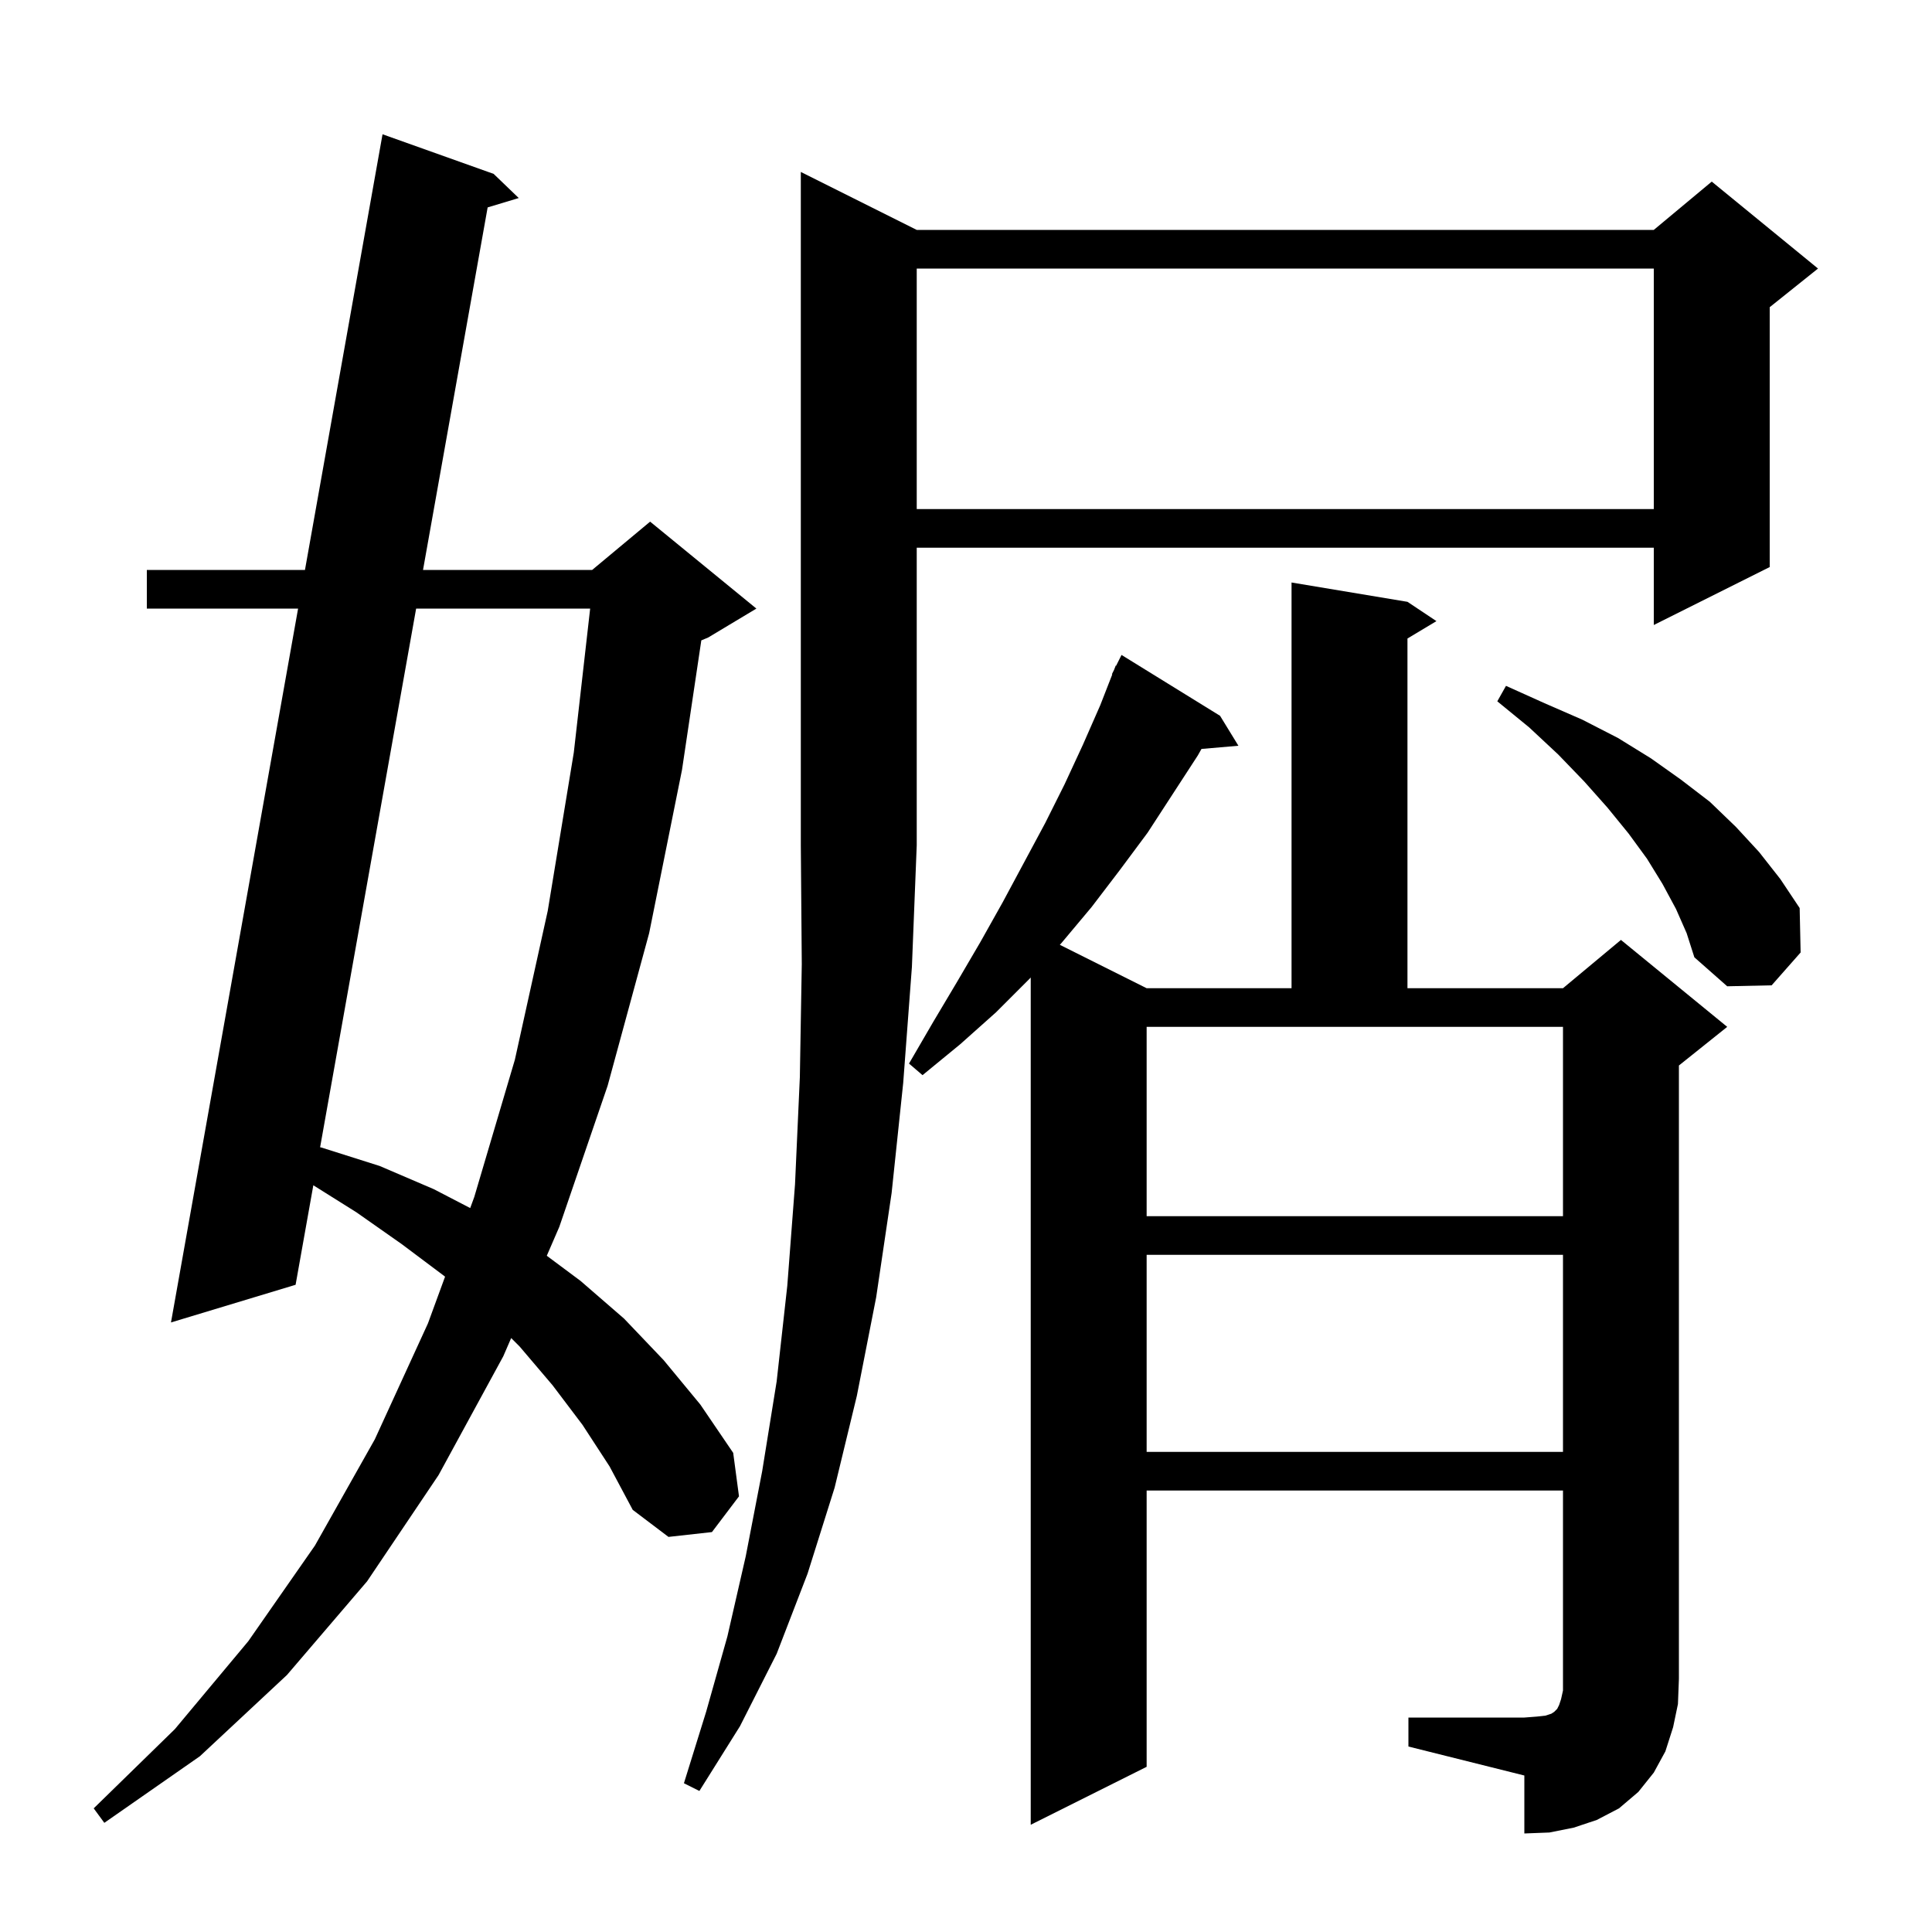 <svg xmlns="http://www.w3.org/2000/svg" xmlns:xlink="http://www.w3.org/1999/xlink" version="1.1" baseProfile="full" viewBox="0 0 200 200" width="200" height="200"><g fill="currentColor"><path d="M 145.8 177.8 L 157.8 177.8 L 159.1 177.7 L 160.0 177.6 L 160.6 177.4 L 160.9 177.2 L 161.2 176.9 L 161.4 176.5 L 161.6 175.9 L 161.8 175.0 L 161.8 154.3 L 118.7 154.3 L 118.7 182.9 L 106.7 188.9 L 106.7 101.188 L 106.6 101.3 L 103.1 104.8 L 99.4 108.1 L 95.5 111.3 L 94.1 110.1 L 96.6 105.8 L 99.1 101.6 L 101.5 97.5 L 103.8 93.4 L 108.2 85.2 L 110.2 81.2 L 112.1 77.1 L 113.9 73.0 L 115.142 69.816 L 115.1 69.8 L 115.322 69.356 L 115.5 68.9 L 115.54 68.919 L 116.1 67.8 L 126.3 74.1 L 128.2 77.2 L 124.376 77.53 L 124.0 78.2 L 118.8 86.2 L 115.9 90.1 L 113.0 93.9 L 109.9 97.6 L 109.715 97.807 L 118.7 102.3 L 133.7 102.3 L 133.7 60.3 L 145.7 62.3 L 148.7 64.3 L 145.7 66.1 L 145.7 102.3 L 161.8 102.3 L 167.8 97.3 L 178.8 106.3 L 173.8 110.3 L 173.8 173.8 L 173.7 176.4 L 173.2 178.8 L 172.4 181.3 L 171.2 183.5 L 169.6 185.5 L 167.6 187.2 L 165.3 188.4 L 162.9 189.2 L 160.4 189.7 L 157.8 189.8 L 157.8 183.8 L 145.8 180.8 Z M 60.3 147.5 L 57.2 143.4 L 53.8 139.4 L 52.916 138.516 L 52.1 140.4 L 45.4 152.7 L 38.0 163.7 L 29.7 173.4 L 20.7 181.8 L 10.8 188.7 L 9.7 187.2 L 18.1 179.0 L 25.7 169.9 L 32.6 160.0 L 38.8 149.0 L 44.3 137.0 L 46.072 132.163 L 46.0 132.1 L 41.6 128.8 L 36.9 125.5 L 32.436 122.699 L 30.6 133.0 L 17.7 136.9 L 30.858 63.0 L 15.2 63.0 L 15.2 59.0 L 31.57 59.0 L 39.6 13.9 L 51.1 18.0 L 53.7 20.5 L 50.481 21.472 L 43.791 59.0 L 61.3 59.0 L 67.3 54.0 L 78.3 63.0 L 73.3 66.0 L 72.6 66.292 L 70.6 79.7 L 67.2 96.6 L 62.9 112.4 L 57.9 127.0 L 56.603 129.996 L 60.1 132.6 L 64.6 136.5 L 68.7 140.8 L 72.5 145.4 L 75.9 150.4 L 76.5 154.9 L 73.7 158.6 L 69.2 159.1 L 65.5 156.3 L 63.1 151.8 Z M 94.9 23.8 L 171.2 23.8 L 177.2 18.8 L 188.2 27.8 L 183.2 31.8 L 183.2 58.7 L 171.2 64.7 L 171.2 56.7 L 94.9 56.7 L 94.9 87.5 L 94.4 100.1 L 93.5 112.1 L 92.3 123.5 L 90.7 134.3 L 88.7 144.5 L 86.4 154.0 L 83.6 162.9 L 80.4 171.2 L 76.6 178.7 L 72.4 185.4 L 70.8 184.6 L 73.1 177.2 L 75.3 169.4 L 77.2 161.1 L 78.9 152.3 L 80.4 143.0 L 81.5 133.1 L 82.3 122.6 L 82.8 111.5 L 83.0 99.8 L 82.9 87.5 L 82.9 17.8 Z M 118.7 129.9 L 118.7 150.3 L 161.8 150.3 L 161.8 129.9 Z M 118.7 125.9 L 161.8 125.9 L 161.8 106.3 L 118.7 106.3 Z M 43.078 63.0 L 33.138 118.764 L 33.3 118.8 L 39.3 120.7 L 44.9 123.1 L 48.676 125.058 L 49.1 123.9 L 53.3 109.7 L 56.7 94.3 L 59.4 77.9 L 61.093 63.0 Z M 173.5 94.1 L 172.1 91.5 L 170.5 88.9 L 168.6 86.3 L 166.4 83.6 L 164.0 80.9 L 161.3 78.1 L 158.3 75.3 L 155.0 72.6 L 155.9 71.0 L 159.9 72.8 L 163.8 74.5 L 167.5 76.4 L 170.9 78.5 L 174.0 80.7 L 177.0 83.0 L 179.7 85.6 L 182.1 88.2 L 184.3 91.0 L 186.3 94.0 L 186.4 98.6 L 183.4 102.0 L 178.8 102.1 L 175.4 99.1 L 174.6 96.6 Z M 94.9 27.8 L 94.9 52.7 L 171.2 52.7 L 171.2 27.8 Z "/></g></svg>